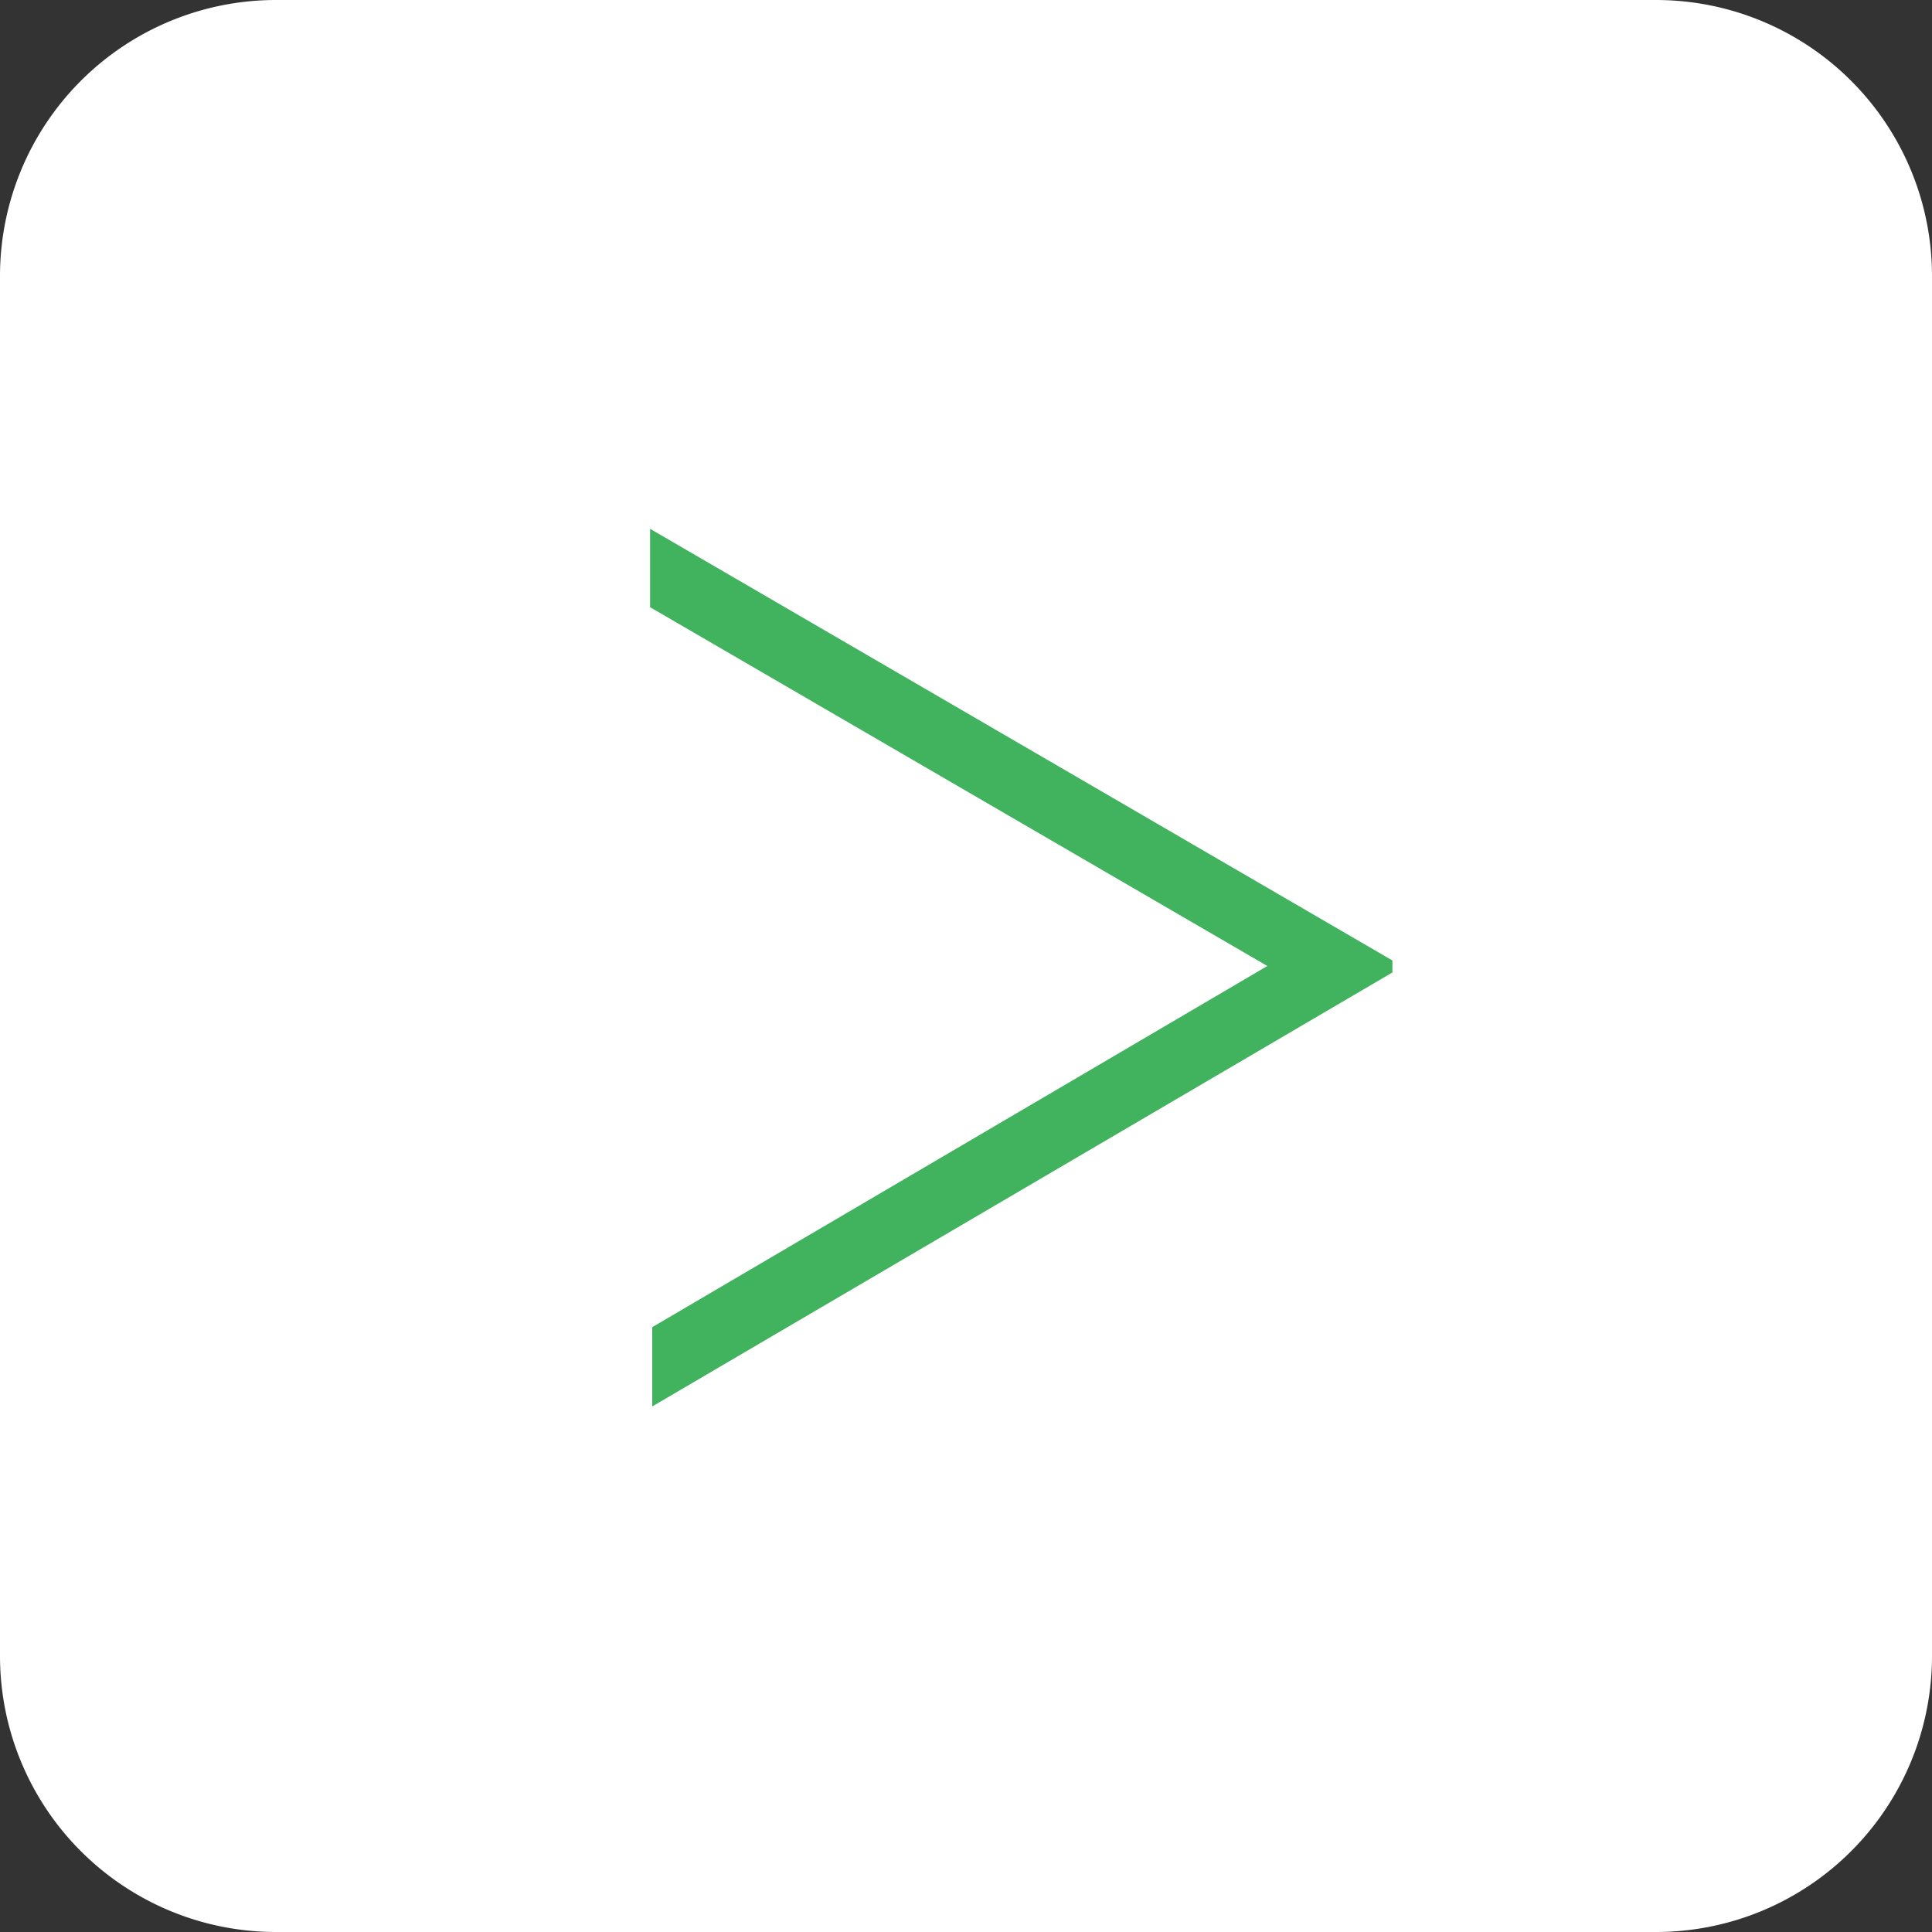 <svg xmlns="http://www.w3.org/2000/svg" width="35" height="35" viewBox="0 0 35 35"><rect x="0" y="0" width="35" height="35" fill="#333333" stroke="none"/><g transform="translate(-1097 -1340)"><path d="M5,0H30a5,5,0,0,1,5,5V30a5,5,0,0,1-5,5H5a5,5,0,0,1-5-5V5A5,5,0,0,1,5,0Z" transform="translate(1097 1340)" fill="#fff"/><path d="M5.225-7.383-8.184.479V-.957L2.959-7.5-8.223-14V-15.42L5.225-7.6Z" transform="translate(1117 1365)" fill="#41b25d"/></g></svg>
